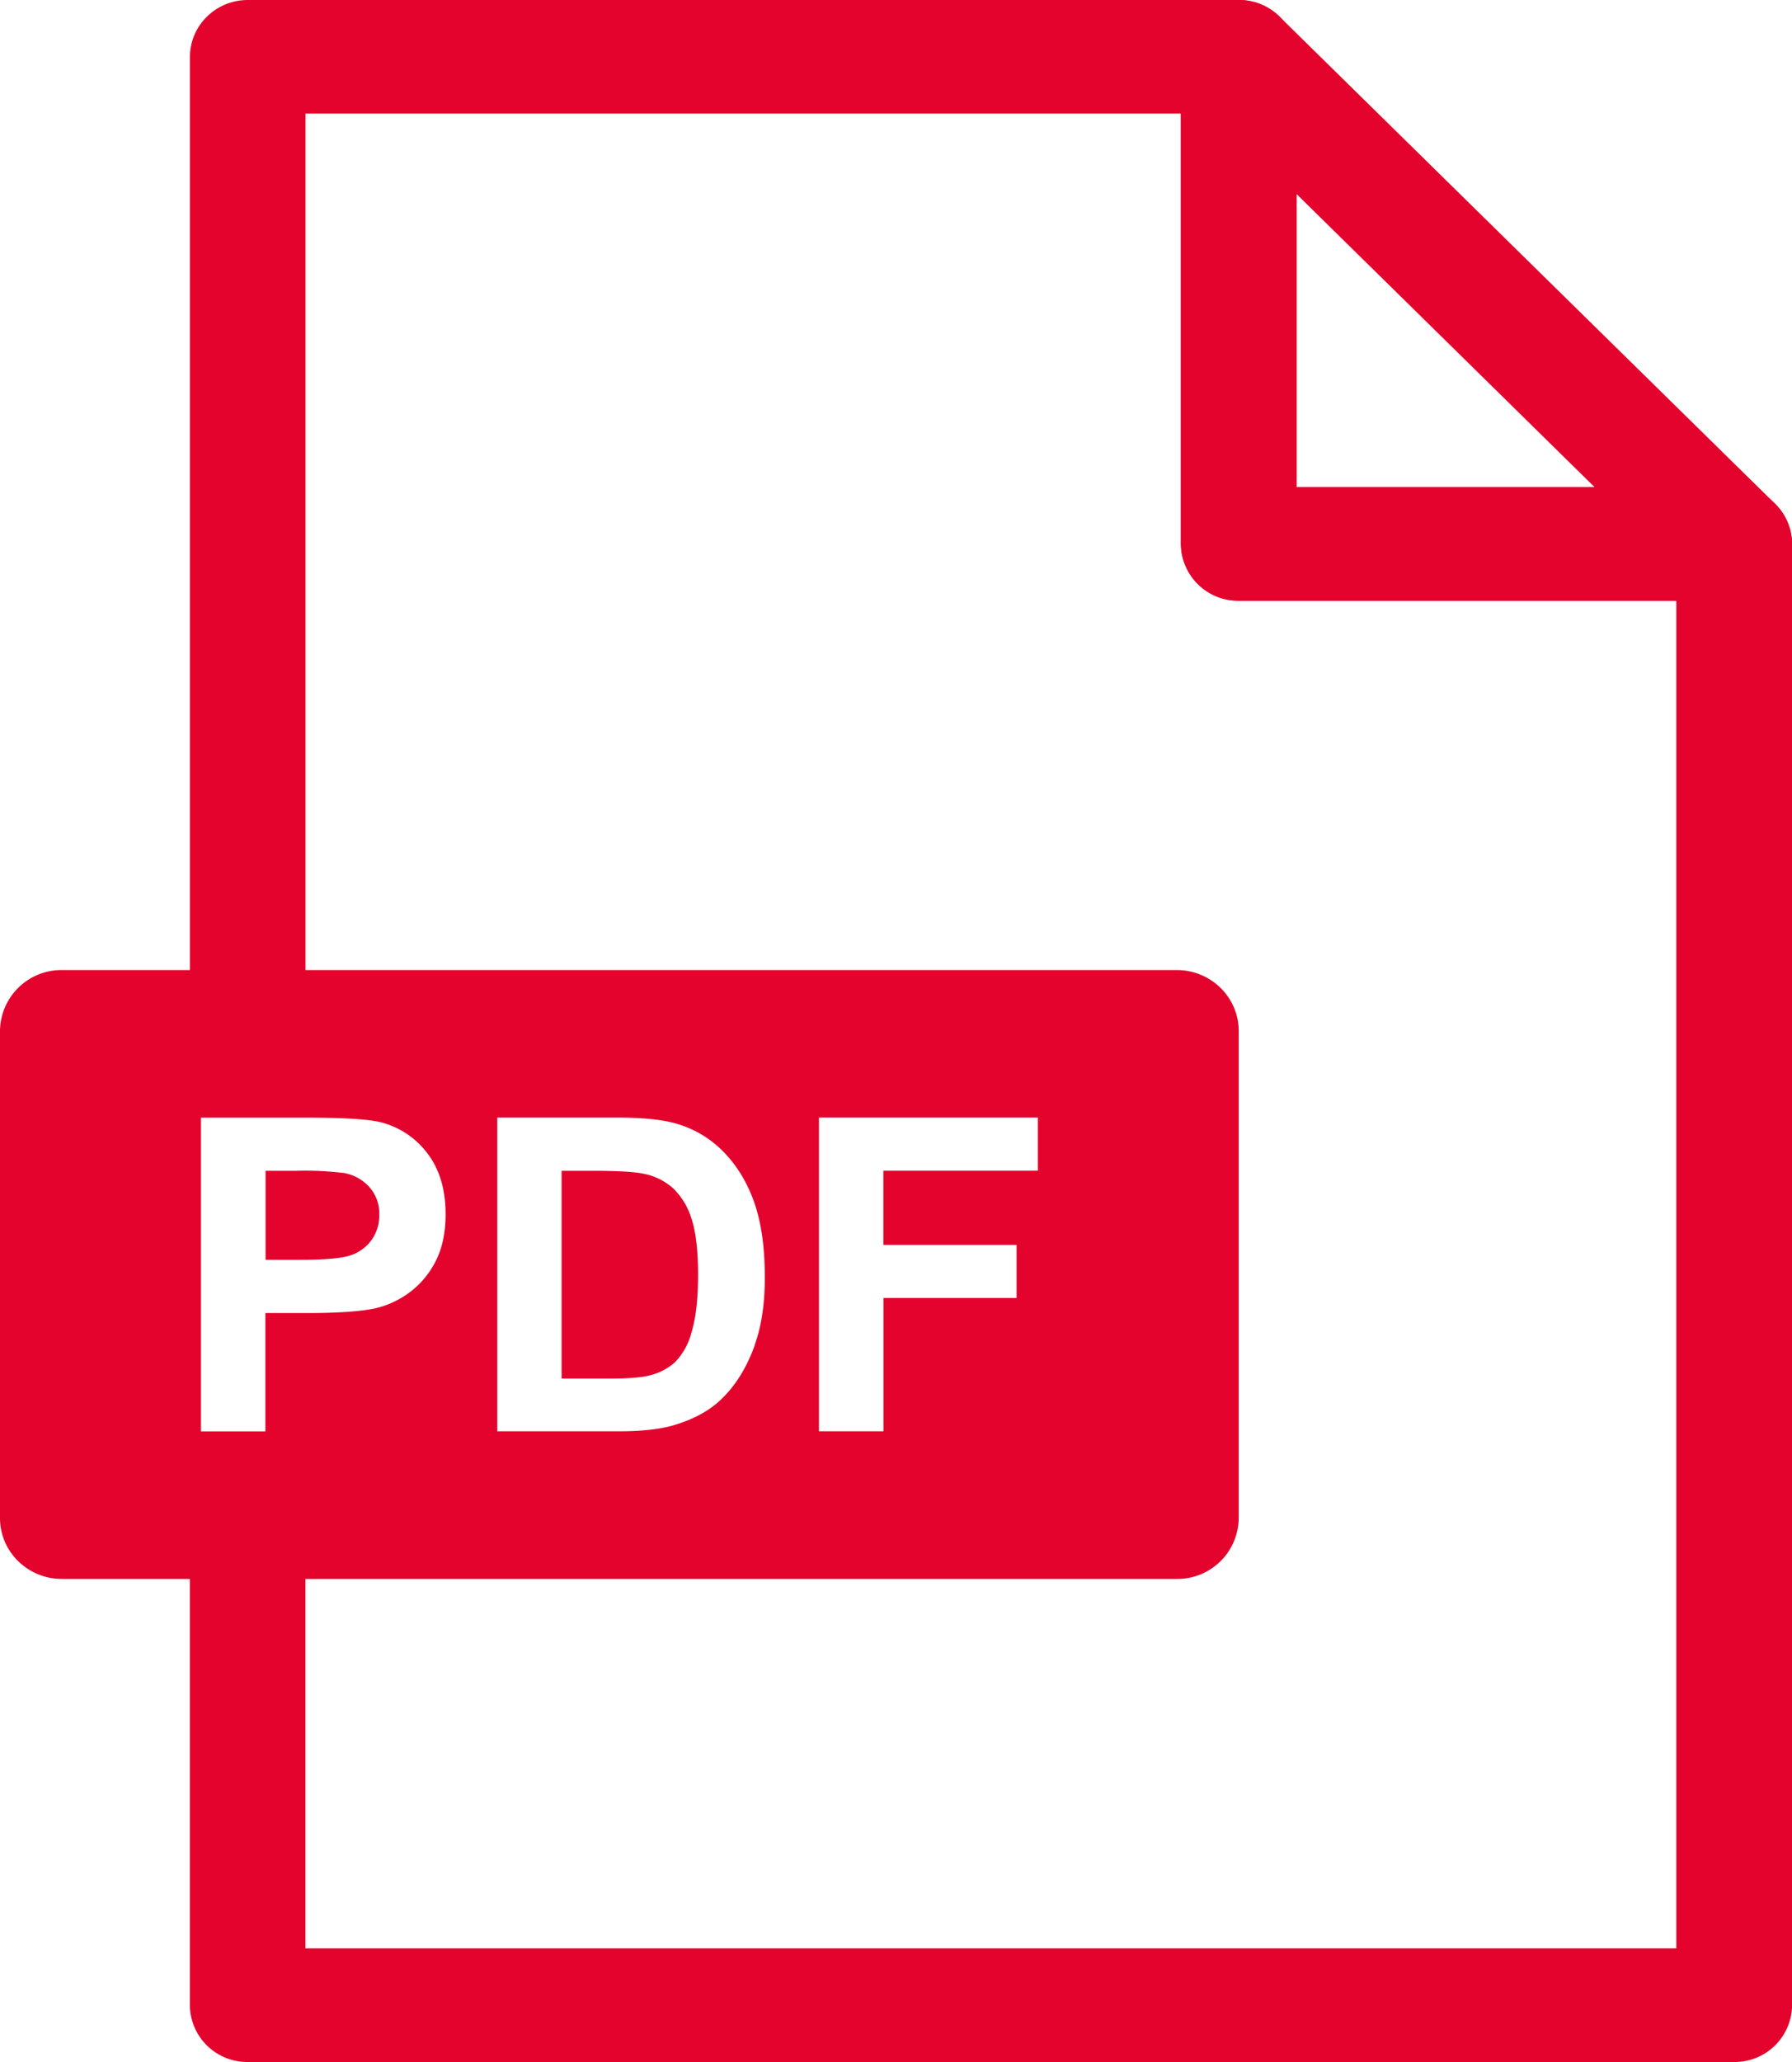 <svg width="20" height="23" fill="none" xmlns="http://www.w3.org/2000/svg"><path d="M19.355 23H2.765a.64.64 0 01-.646-.634v-5.2c0-.35.29-.634.645-.634a.64.64 0 01.645.634v4.566h15.3V6.701h-4.884a.64.64 0 01-.646-.634v-4.8H3.41v10.158a.64.64 0 01-.645.634.64.64 0 01-.645-.634V.634c0-.35.29-.634.645-.634h11.06a.64.64 0 01.646.634v4.8h4.885a.64.64 0 01.645.633v16.3a.64.64 0 01-.645.633z" fill="#E3032D"/><path d="M19.355 6.7h-5.53a.64.64 0 01-.645-.633V.634c0-.257.157-.487.398-.586a.653.653 0 01.703.138l5.53 5.433c.185.182.24.454.14.69a.646.646 0 01-.596.392zM14.47 5.434h3.327l-3.327-3.27v3.269zm-6.955 7.823a.687.687 0 00-.333-.165c-.1-.022-.297-.033-.59-.033h-.324v2.318h.536c.201 0 .346-.011.436-.033a.663.663 0 00.29-.146.74.74 0 00.188-.338c.048-.158.073-.371.073-.641s-.025-.479-.073-.624a.792.792 0 00-.204-.339v.001zm-3.687-.174a3.496 3.496 0 00-.517-.024h-.347v.993h.393c.284 0 .474-.018.57-.055a.47.47 0 00.224-.172.47.47 0 00.082-.273.444.444 0 00-.114-.315.504.504 0 00-.29-.155z" fill="#E3032D"/><path d="M13.133 10.82H.691A.686.686 0 000 11.5v5.433c0 .375.31.679.691.679h12.442a.685.685 0 00.692-.68V11.5c0-.375-.31-.68-.692-.68zm-8.28 3.265a.98.98 0 01-.302.345 1.032 1.032 0 01-.374.166c-.172.034-.42.05-.746.05h-.469v1.32h-.719v-3.5h1.155c.437 0 .722.018.856.053a.938.938 0 01.513.342c.137.176.206.404.206.682 0 .214-.04.395-.12.542zm3.574.91c-.09.254-.216.46-.382.617-.125.12-.293.213-.505.279-.16.05-.371.074-.637.074H5.55v-3.5h1.316c.296 0 .522.022.678.067.209.06.388.168.537.322.149.154.262.343.34.567.077.224.115.5.115.827 0 .289-.036.537-.11.745l.002.001zm3.155-1.937H9.859v.828h1.487v.592H9.86v1.487h-.72v-3.5h2.443v.592z" fill="#E3032D"/></svg>
